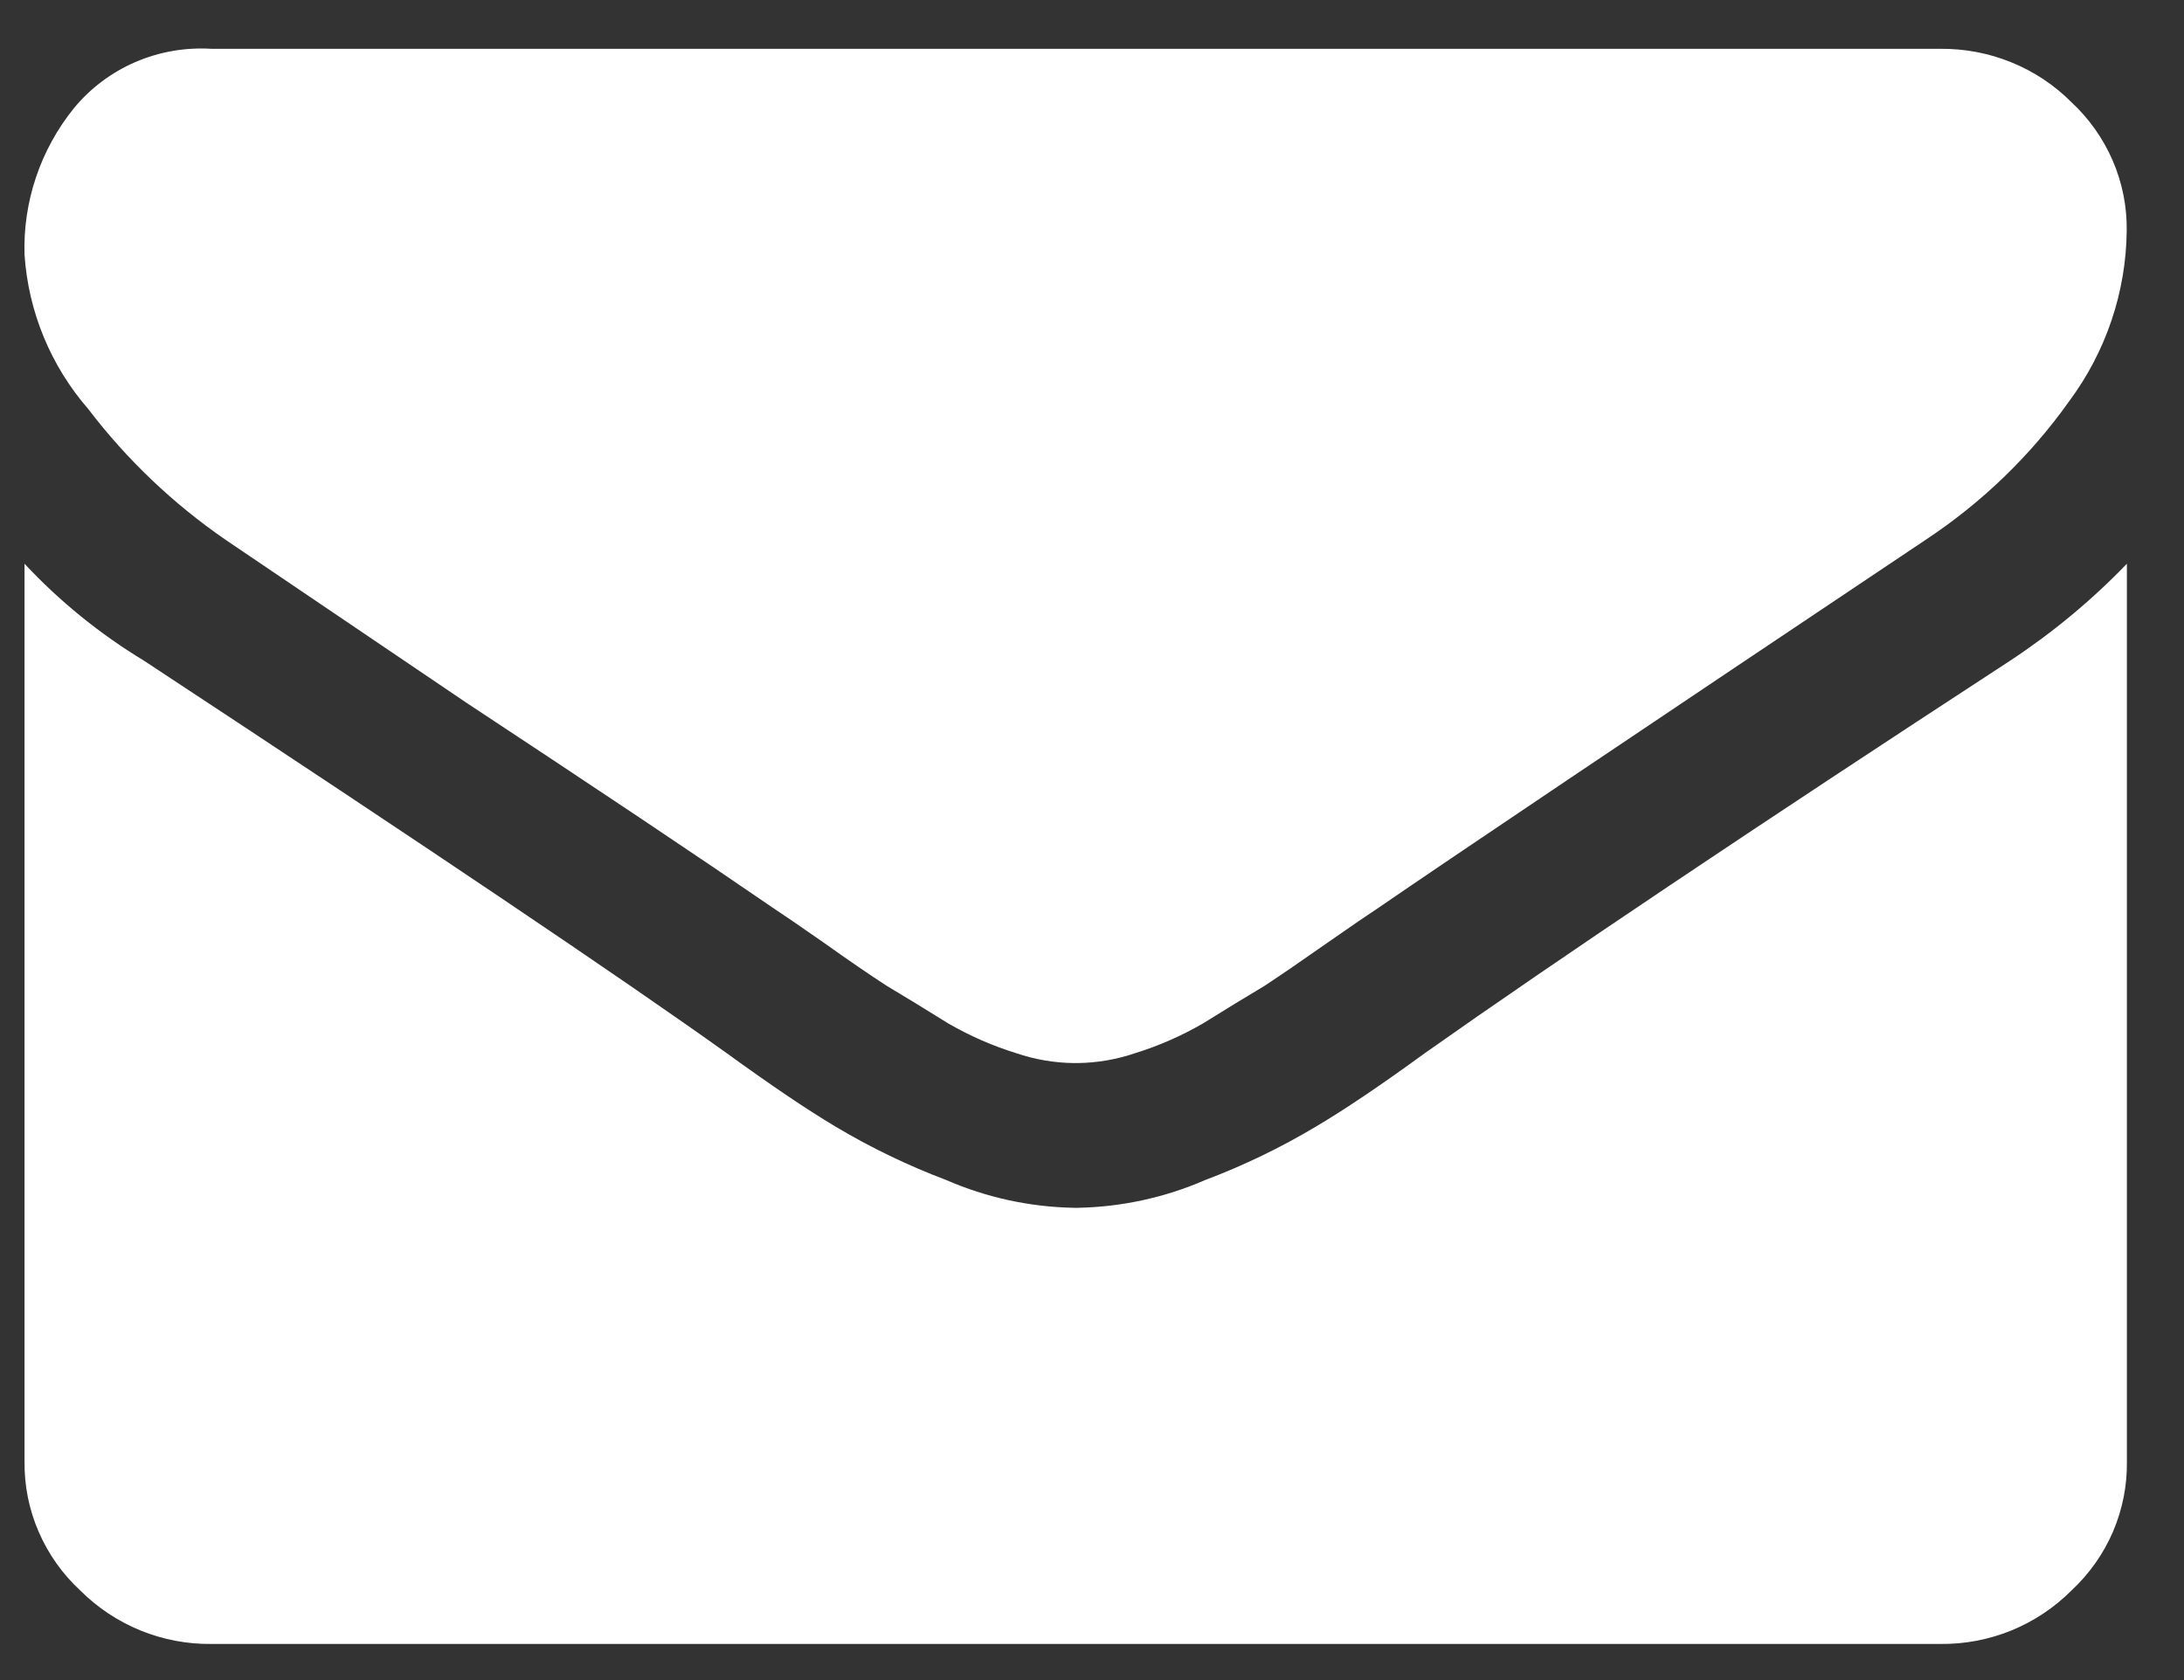 <svg width="26" height="20" viewBox="0 0 26 20" fill="none" xmlns="http://www.w3.org/2000/svg">
<rect x="0" y="0" width="26" height="20" fill="#333333" stroke="none"/>
<path fill-rule="evenodd" clip-rule="evenodd" d="M0.956 18.934C1.16 19.138 1.404 19.3 1.673 19.41C1.941 19.519 2.23 19.574 2.521 19.57H23.096C23.387 19.574 23.675 19.519 23.944 19.41C24.213 19.3 24.456 19.138 24.66 18.934C24.872 18.737 25.04 18.499 25.154 18.235C25.267 17.971 25.324 17.687 25.32 17.4V6.711C24.901 7.146 24.433 7.534 23.927 7.867C20.864 9.865 18.542 11.422 16.961 12.538C16.44 12.918 16.008 13.209 15.666 13.411C15.246 13.662 14.805 13.875 14.346 14.048C13.868 14.256 13.353 14.368 12.831 14.378H12.782C12.259 14.368 11.744 14.256 11.266 14.048C10.808 13.875 10.366 13.662 9.946 13.411C9.605 13.208 9.174 12.916 8.651 12.537C7.396 11.64 5.084 10.083 1.714 7.865C1.189 7.547 0.71 7.159 0.292 6.711V17.4C0.289 17.687 0.346 17.972 0.461 18.236C0.575 18.5 0.744 18.738 0.956 18.934ZM0.292 3.031C0.337 3.709 0.603 4.355 1.053 4.872C1.511 5.473 2.064 5.999 2.69 6.429L5.547 8.362C7.144 9.415 8.366 10.233 9.213 10.815C9.311 10.879 9.506 11.012 9.8 11.217C10.109 11.437 10.362 11.61 10.557 11.736C10.768 11.862 11.013 12.011 11.29 12.184C11.545 12.331 11.815 12.45 12.097 12.537C12.317 12.612 12.548 12.652 12.781 12.655H12.83C13.063 12.652 13.294 12.612 13.514 12.537C13.795 12.45 14.066 12.331 14.32 12.184C14.597 12.011 14.842 11.862 15.054 11.736C15.246 11.609 15.499 11.436 15.811 11.217C16.104 11.012 16.3 10.879 16.398 10.815C17.245 10.233 19.42 8.771 22.923 6.427C23.592 5.985 24.173 5.425 24.634 4.775C25.072 4.185 25.311 3.475 25.318 2.745C25.322 2.459 25.265 2.175 25.151 1.911C25.037 1.648 24.869 1.41 24.657 1.214C24.454 1.01 24.21 0.849 23.942 0.741C23.674 0.632 23.386 0.578 23.096 0.581H2.517C2.206 0.562 1.896 0.616 1.611 0.739C1.326 0.862 1.075 1.051 0.879 1.289C0.48 1.784 0.272 2.403 0.292 3.035V3.031Z" fill="white"/>
</svg>

